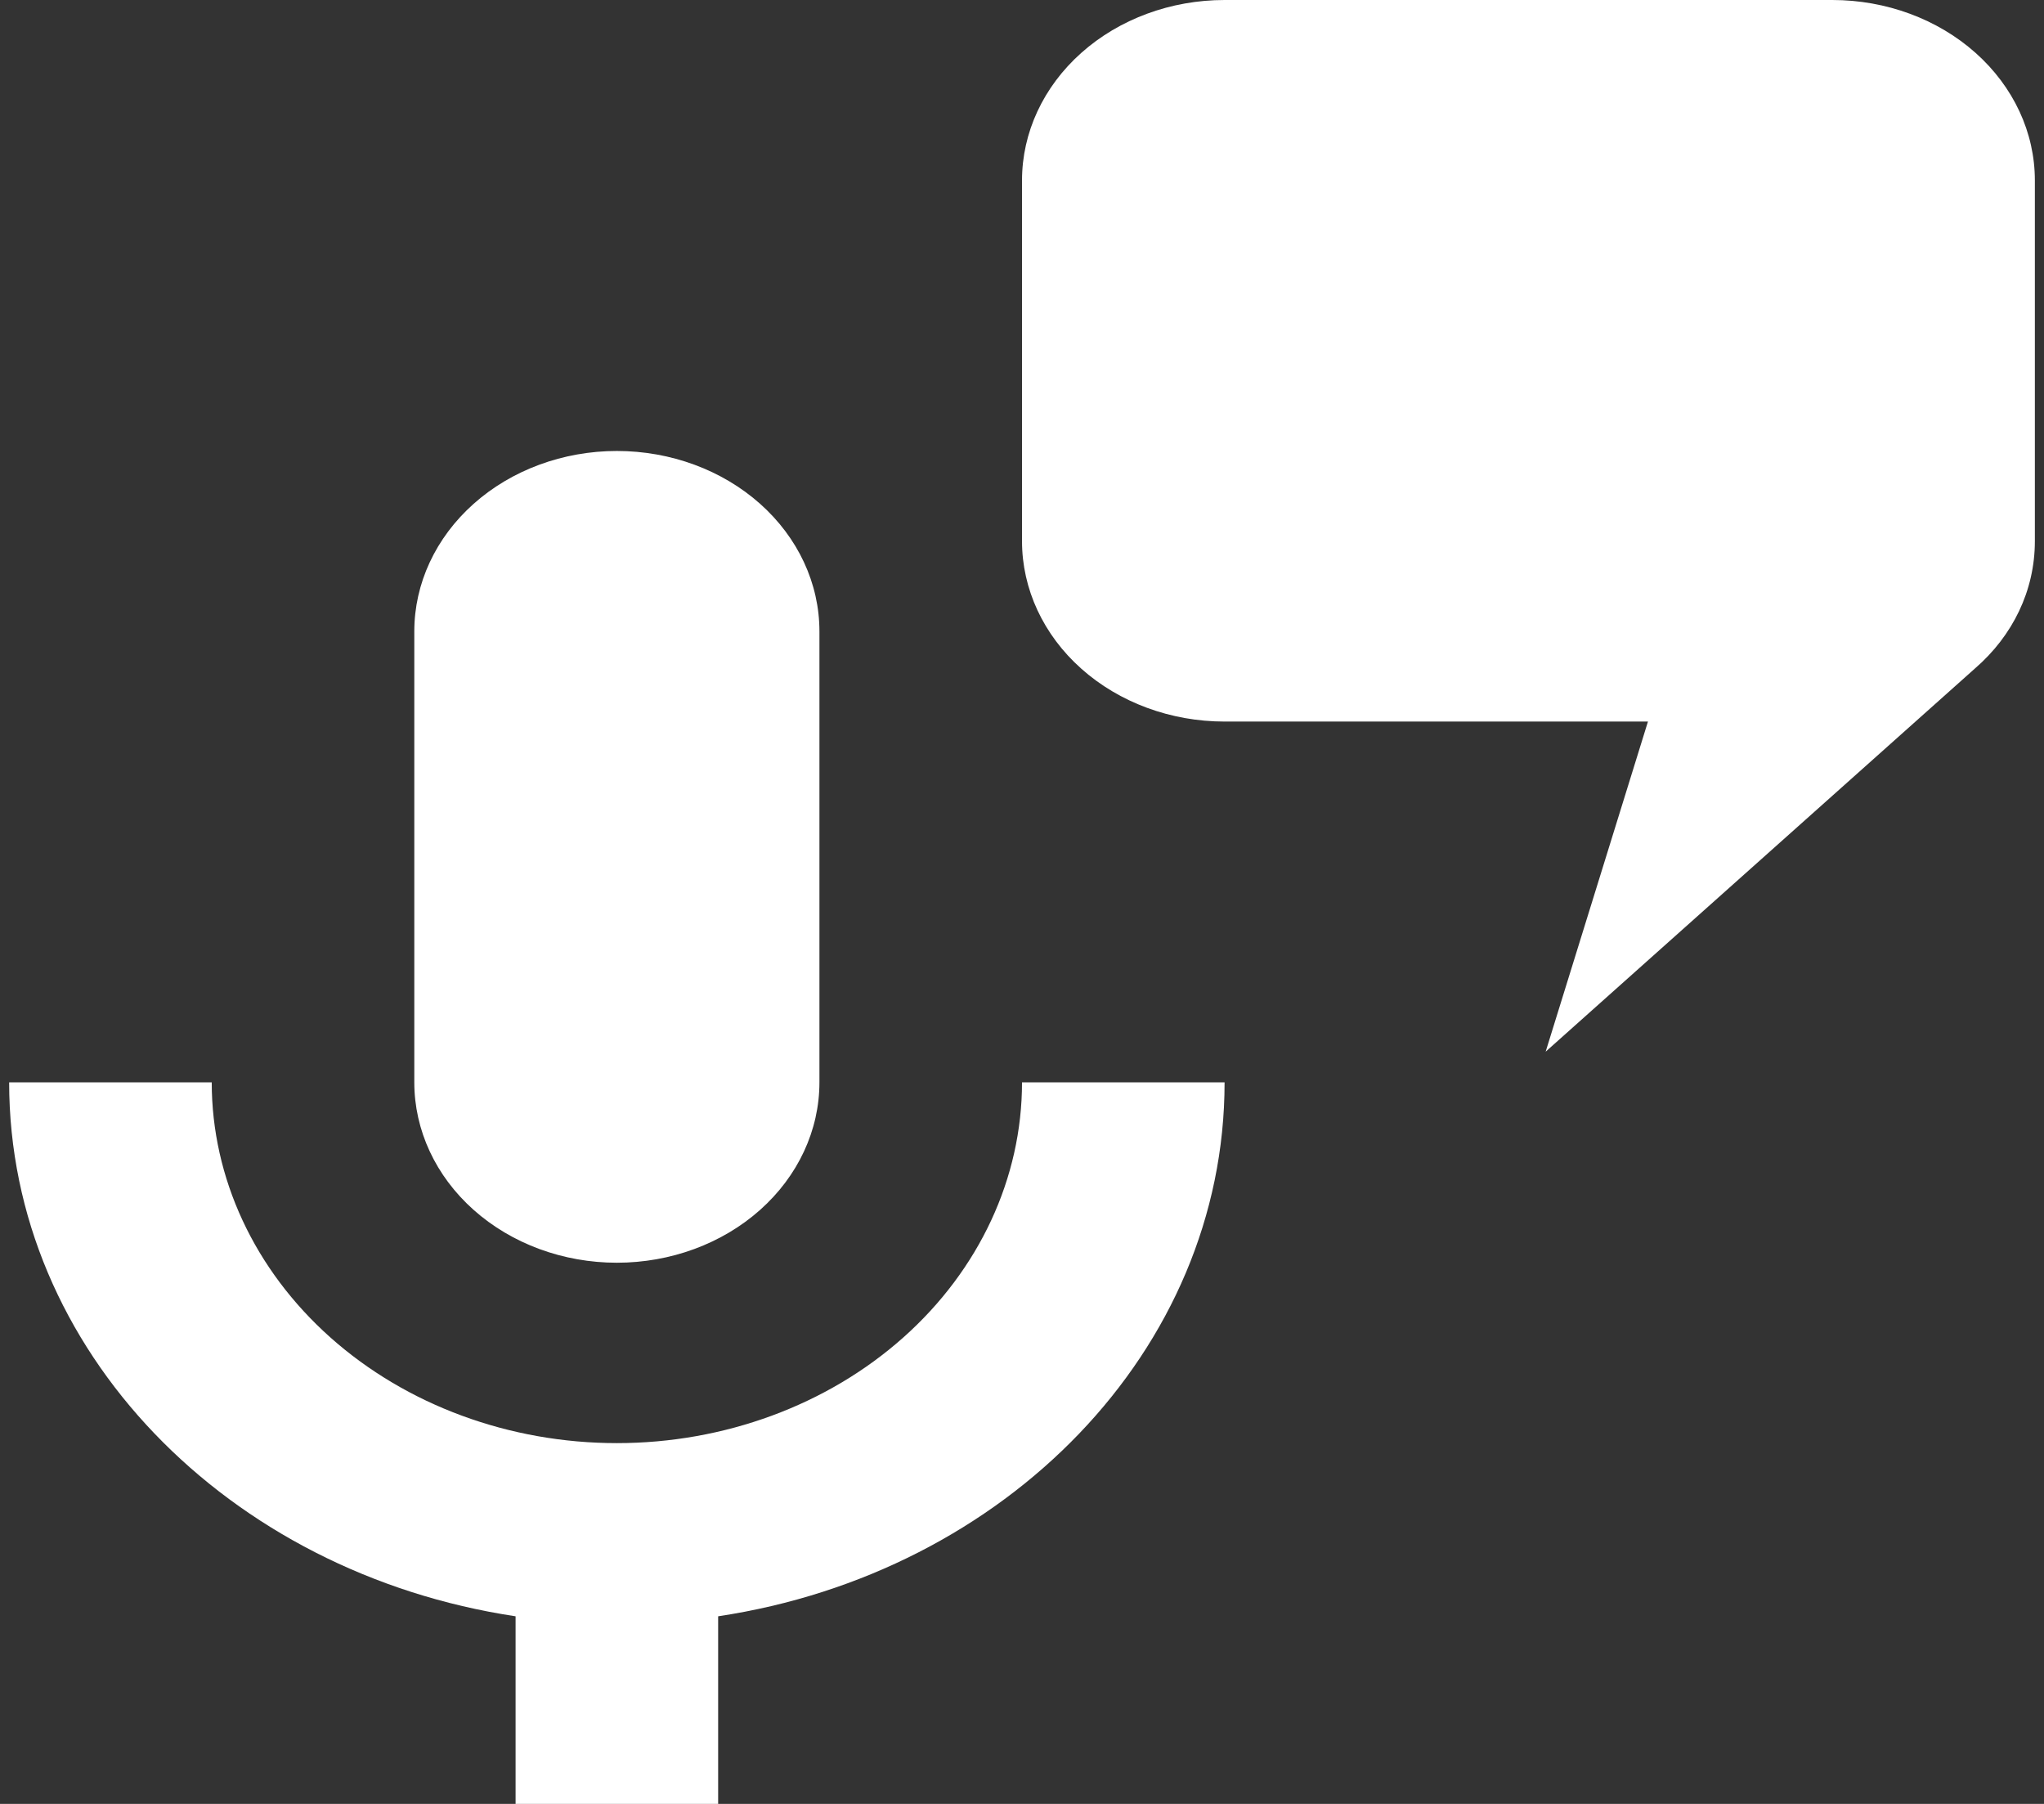 <?xml version="1.0" encoding="UTF-8"?>
<svg xmlns="http://www.w3.org/2000/svg" width="136" height="120" viewBox="0 0 136 120" fill="none">
  <rect x="0" y="0" width="136" height="120" fill="#333333" stroke="none"/>
  <path d="M41.044 30C44.619 30 48.047 31.264 50.575 33.515C53.102 35.765 54.522 38.817 54.522 42V72C54.522 75.183 53.102 78.235 50.575 80.485C48.047 82.736 44.619 84 41.044 84C37.469 84 34.041 82.736 31.514 80.485C28.986 78.235 27.566 75.183 27.566 72V42C27.566 38.817 28.986 35.765 31.514 33.515C34.041 31.264 37.469 30 41.044 30ZM81.479 72C81.479 89.82 66.922 104.64 47.783 107.52V120H34.305V107.52C15.166 104.64 0.609 89.82 0.609 72H14.088C14.088 78.365 16.928 84.47 21.983 88.971C27.038 93.471 33.895 96 41.044 96C48.194 96 55.05 93.471 60.105 88.971C65.161 84.47 68.001 78.365 68.001 72H81.479ZM131.416 44.46L102.842 69.96L109.649 48H81.479C77.904 48 74.476 46.736 71.948 44.485C69.421 42.235 68.001 39.183 68.001 36V12C68.001 8.817 69.421 5.765 71.948 3.515C74.476 1.264 77.904 0 81.479 0H121.914C125.488 0 128.917 1.264 131.444 3.515C133.972 5.765 135.392 8.817 135.392 12V36C135.392 39.3 133.909 42.3 131.416 44.46Z" fill="white"></path>
</svg>
